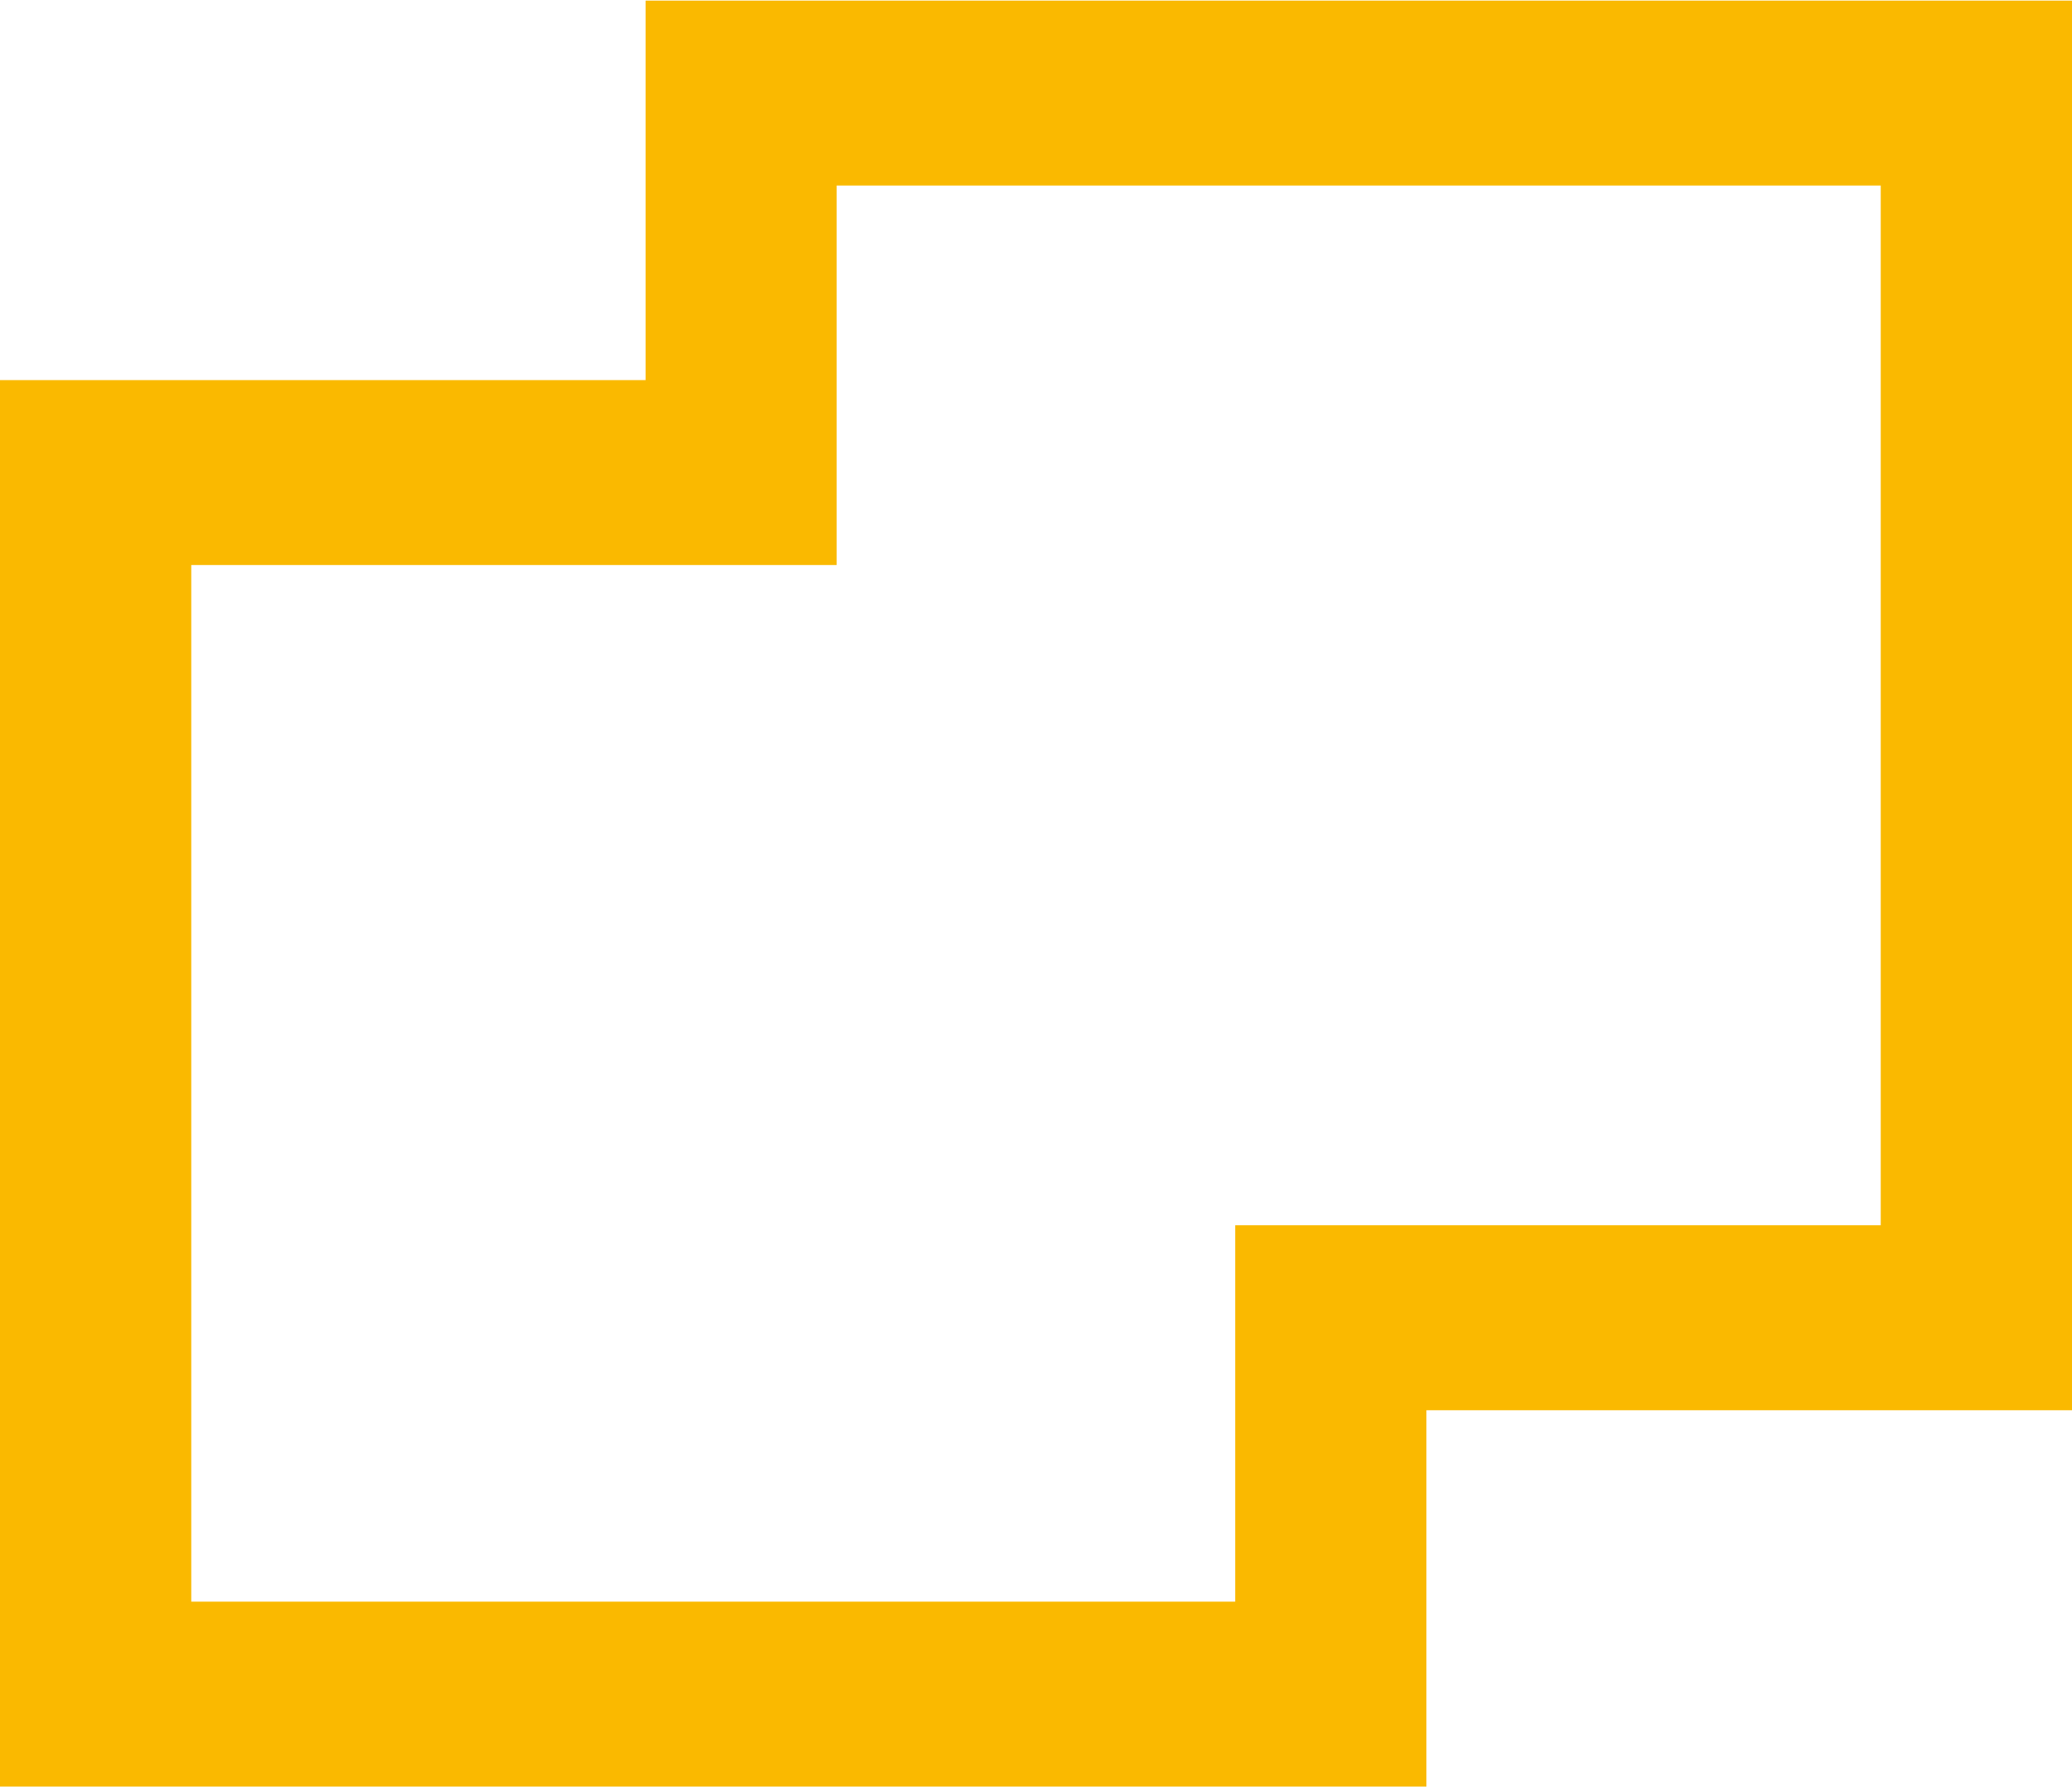 <svg version="1.2" xmlns="http://www.w3.org/2000/svg" viewBox="0 0 1575 1358" width="1575" height="1358">
	<title>GCP_logo-svg</title>
	<style>
		.s0 { fill: #fab900 } 
	</style>
	<g id="Logo">
		<path id="Layer" fill-rule="evenodd" class="s0" d="m1575 0.4v1071.5h-490.7v286.1h-1084.3v-1069.1h490.7v-288.5zm-145.4 140.6h-793.6v288.5h-490.6v787.9h793.5v-286.1h490.7z"/>
	</g>
</svg>